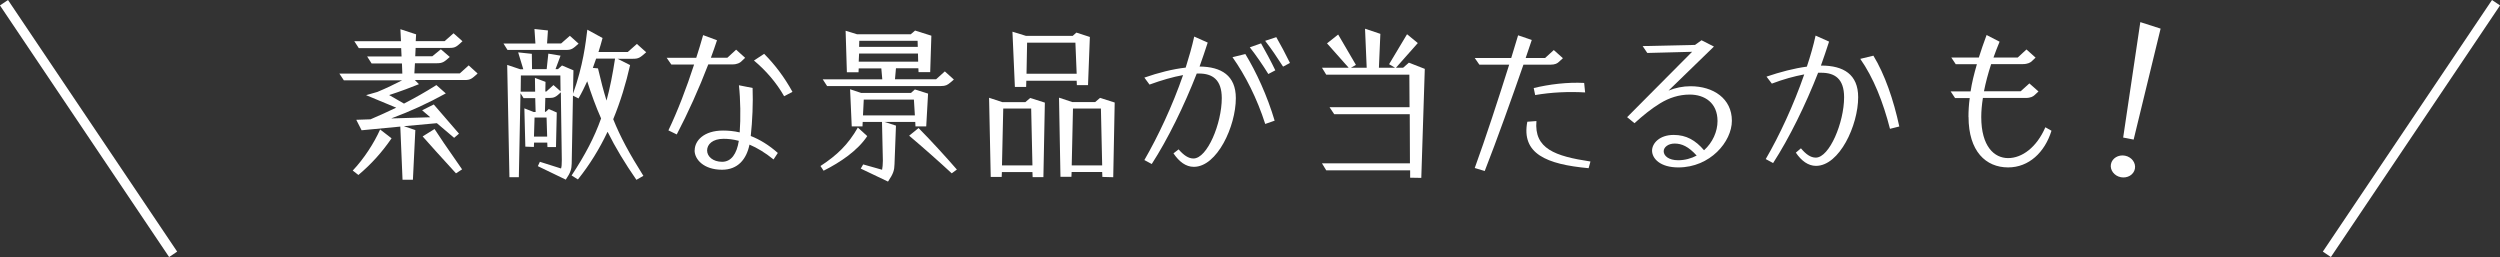 <?xml version="1.0" encoding="UTF-8"?>
<svg id="_レイヤー_2" data-name="レイヤー_2" xmlns="http://www.w3.org/2000/svg" viewBox="0 0 257.74 26.5">
  <rect x="0" y="0" width="257.74" height="26.5" fill="#333333" stroke="none"/>
  <defs>
    <style>
      .cls-1 {
        fill: none;
        stroke: #fff;
        stroke-miterlimit: 10;
      }

      .cls-2 {
        fill: #fff;
      }
    </style>
  </defs>
  <g id="_レイヤー_3" data-name="レイヤー_3">
    <g>
      <g>
        <path class="cls-2" d="M41.27,13.05l-3.99.38-.55-1.08,1.47-.05c.92-.39,1.79-.79,2.65-1.2l-3.11-1.29,1.16-.33c.99-.41,1.85-.84,2.56-1.2h-6.01l-.46-.69h6.49l-.04-1.05h-3.13l-.46-.72h3.55l-.04-.86h-4.37l-.46-.71h4.81l-.06-1.24,1.62.53-.04.7h2.98l.92-.81.92.82c-.61.57-.74.69-1.34.69h-3.49l-.04.86h1.76l.88-.72.92.79c-.57.52-.74.65-1.34.65h-2.25l-.06,1.05h4.68l.92-.83.92.84c-.61.55-.74.67-1.34.67h-5.13l.42.43c-.71.29-1.95.76-3.07,1.12l1.53.88c1.09-.57,2.18-1.17,3.34-1.91l.97.86c-1.83,1.01-3.63,1.84-5.63,2.58l4.03-.12-.84-.72,1.2-.6,2.6,3.01-.5.43-1.78-1.51-3.4.31,1.18.4-.25,5.12h-1.07l-.23-5.48ZM36.37,17.58c1.14-1.2,2.19-2.82,2.82-4.23l1.18.91c-1.01,1.46-2.06,2.63-3.42,3.78l-.59-.46ZM43.58,14.06l1.22-.76c.54.84,1.03,1.56,2.84,4.16l-.63.41c-1.72-1.89-2.6-2.85-3.44-3.81Z"/>
        <path class="cls-2" d="M51.9,4.49h3.3l-.1-1.5,1.39.15-.09,1.34h1.45l.9-.79.9.81c-.59.53-.73.65-1.3.65h-6.03l-.42-.67ZM62.63,13.6c-.82,1.73-1.83,3.38-3.05,4.9l-.65-.41c1.39-2.11,2.35-3.93,3.04-5.88-.55-1.24-1.01-2.51-1.43-3.83-.27.58-.55,1.17-.9,1.77l-.57-.29c-.06,2.83-.12,6.72-.13,6.99-.02.57-.08.89-.61,1.67l-2.88-1.39.21-.45,2.18.69c.06-.17.08-.41.08-.89l-.1-6.96c-.51.48-.69.58-1.18.58h-.42l-.04,1.43h.08l.32-.29.82.36-.08,3.56h-.88l-.02-.46h-1.36l-.02.45-.88-.03-.1-3.95.97.38h.19l-.04-1.43h-1.2l-.32-.51-.17,8.66h-.97l-.23-11.58,1.34.45h.32l-.53-1.74,1.41.15.02,1.58h1.51l.17-1.6,1.26.21-.52,1.39h.25l.42-.38,1.18.5c-.02.48-.02,1.36-.04,2.41,1.05-2.94,1.3-5.24,1.47-6.6l1.57.86c-.13.5-.27.96-.42,1.44h3.02l.94-.83.96.86c-.63.55-.76.67-1.36.67h-1.6l1.3.65c-.42,1.87-.99,3.76-1.74,5.58.73,1.82,1.66,3.54,3.11,5.84l-.72.41c-1.18-1.7-2.16-3.32-2.96-4.93ZM55.17,9.44l-.02-1.41,1.09.41-.02,1h.1l.74-.67.73.64-.02-1.63h-4.07l-.02,1.67h1.49ZM56.41,14.08l-.06-1.96h-1.24l-.06,1.96h1.36ZM63.41,6.04h-1.95l-.34.96.53.05c.29,1.25.57,2.32.88,3.32.36-1.31.63-2.71.88-4.33Z"/>
        <path class="cls-2" d="M68.91,13.44c.94-1.96,1.87-4.38,2.65-6.79h-2.35l-.48-.69h3.05c.25-.79.5-1.58.71-2.34l1.43.53c-.19.58-.4,1.18-.63,1.8h1.7l.9-.83.93.84-.42.4c-.11.1-.38.28-.9.28h-2.48c-.94,2.46-2.12,5.07-3.25,7.22l-.88-.43ZM71.62,15.5c0-1,.95-2.04,2.92-2.04.53,0,1.13.05,1.72.19.11-1.43.08-3.44-.08-4.86l1.41.28c.06,1.51-.02,3.42-.19,4.95.92.36,1.87.93,2.79,1.75l-.44.67c-.86-.7-1.7-1.2-2.48-1.53-.31,1.51-1.2,2.59-2.83,2.59-1.89,0-2.83-1.07-2.83-1.99ZM76.17,14.52c-.59-.16-1.11-.21-1.57-.21-1.13,0-1.7.57-1.7,1.2s.61,1.17,1.55,1.17,1.51-.82,1.72-2.16ZM77.73,6.24l1.05-.69c1.13,1.13,2.12,2.46,2.92,3.92l-.86.45c-.8-1.41-1.89-2.66-3.11-3.68Z"/>
        <path class="cls-2" d="M84.58,17.12c1.72-1.12,2.86-2.22,3.86-3.97l.97.88c-.99,1.5-2.77,2.7-4.5,3.57l-.32-.48ZM84.81,8.18h6.15l-.1-1.13h-2.33l-.02.4h-1.2l-.13-4.28,1.17.36h5.55l.44-.38,1.68.53-.12,3.76h-1.2l-.02-.4h-2.31l-.1,1.13h4.24l.9-.81.93.84c-.15.12-.27.22-.36.31-.31.26-.5.36-.97.36h-11.74l-.46-.71ZM88.74,17.38l.25-.43,1.95.55c.04-.24.08-.52.08-.93l-.09-4h-1.99l-.02.46h-1.11l-.17-3.83,1.14.38h5.14l.4-.36,1.36.43-.19,3.38h-1.11l-.02-.46h-3.17l1.18.38-.15,3.97c-.02.62-.1.96-.67,1.8l-2.81-1.34ZM94.66,6.36l-.02-.84h-6.07l-.04.84h6.13ZM94.62,4.83l-.02-.62h-6.01l-.02.62h6.05ZM94.32,11.9l-.1-1.63h-5.17l-.08,1.63h5.34ZM93.73,13.99l.97-.79c1.28,1.29,2.83,2.99,3.95,4.28l-.53.39c-1.24-1.15-3-2.71-4.39-3.88Z"/>
        <path class="cls-2" d="M106.44,17.74h-3.15l-.02.5h-1.13l-.17-8.16,1.37.45h2.37l.5-.43,1.51.48-.15,7.68h-1.11l-.02-.51ZM106.44,17.05l-.13-5.86h-2.88l-.13,5.86h3.15ZM104.39,3.27l1.39.43h4.81l.38-.34,1.39.45-.19,4.97h-1.15l-.02-.46h-5.19l-.02.64h-1.16l-.25-5.67ZM111,7.6l-.13-3.2h-4.98l-.06,3.2h5.17ZM113.65,18.23l-.02-.5h-3.15l-.02.5h-1.13l-.15-8.16,1.36.45h2.37l.5-.43,1.51.48-.15,7.7-1.11-.03ZM113.63,17.05l-.13-5.86h-2.88l-.13,5.86h3.15Z"/>
        <path class="cls-2" d="M120.98,15.81l.53-.41c.52.6,1.01.94,1.53.94,1.43,0,2.92-3.62,2.92-6.22,0-1.92-.97-2.54-2.35-2.54h-.23c-1.28,3.28-2.98,6.77-4.64,9.33l-.76-.41c1.41-2.44,2.9-5.6,3.99-8.76-1.05.19-2.23.53-3.46.98l-.53-.72c1.43-.5,2.92-.88,4.26-1.03.34-1.08.65-2.16.88-3.2l1.39.62c-.25.79-.54,1.62-.84,2.47,2.25.02,3.74.93,3.74,3.26,0,2.9-1.93,7.08-4.33,7.08-.82,0-1.51-.52-2.1-1.39ZM127.05,5.9l1.34-.33c1.13,1.86,2.25,4.28,3.02,6.87l-.97.34c-.84-2.63-2.06-5.03-3.38-6.89ZM128.85,4.88l1.16-.41c.5.89,1.03,1.86,1.47,2.78l-.72.38c-.55-.89-1.28-1.96-1.91-2.75ZM130.43,4.21l1.15-.38c.48.84.95,1.72,1.41,2.66l-.71.38c-.57-.89-1.24-1.89-1.85-2.66Z"/>
        <path class="cls-2" d="M145.38,18.32v-.76h-8.65l-.44-.72h9.07l-.02-5.07h-7.79l-.48-.72h8.25l-.02-3.35h-8.57l-.44-.72h2.75l-2.23-2.51,1.15-.91,1.83,3.13-.51.29h1.62l-.17-4.02,1.58.53-.15,3.49h1.66l-.61-.36,1.85-3.09,1.11.91-2.25,2.54h.74l.59-.52,1.64.64-.36,11.24-1.14-.02Z"/>
        <path class="cls-2" d="M152.04,17.32c1.11-3.04,2.48-7.25,3.55-10.65h-3.07l-.48-.69h3.76c.27-.86.5-1.65.71-2.34l1.41.48-.63,1.86h2l.9-.82.94.84-.44.4c-.13.12-.34.27-.88.27h-2.75c-1.18,3.4-2.75,7.8-3.99,10.96l-1.03-.31ZM157.46,12.55l.94-.07c-.25,2.85,1.91,3.62,5.57,4.17l-.19.69c-4.37-.4-6.95-1.5-6.32-4.79ZM158.11,9.08c1.6-.39,3.47-.62,5.21-.53l.1.98c-1.66-.1-3.49-.02-5.15.27l-.15-.72Z"/>
        <path class="cls-2" d="M170.32,15.54c0-.76.76-1.63,2.23-1.63,1.3,0,2.25.55,3.13,1.58.88-.79,1.39-1.92,1.39-3.01,0-1.89-1.34-2.73-2.86-2.73-1.11,0-2.12.33-3.07.91-.9.55-1.76,1.25-2.63,2.04l-.76-.62,6.7-6.74-4.62.12-.48-.71,5.4-.12.67-.48,1.28.65-4.68,4.54c.71-.29,1.47-.45,2.27-.45,2.35,0,4.26,1.27,4.26,3.56,0,2.15-2.23,4.81-5.52,4.81-1.87,0-2.71-.91-2.71-1.74ZM174.92,16.04c-.84-.93-1.53-1.24-2.27-1.24-.67,0-1.13.38-1.13.79,0,.48.52.93,1.49.93.71,0,1.36-.19,1.91-.48Z"/>
        <path class="cls-2" d="M185.14,15.74l.53-.45c.5.6.99.96,1.53.96,1.41,0,2.92-3.63,2.92-6.22,0-1.92-.97-2.53-2.35-2.53h-.33c-1.28,3.28-2.98,6.75-4.64,9.31l-.76-.41c1.41-2.42,2.88-5.58,3.97-8.73-1.03.19-2.16.5-3.34.95l-.55-.72c1.41-.48,2.86-.86,4.16-1.03.36-1.08.67-2.15.9-3.2l1.39.62c-.25.79-.54,1.62-.84,2.47h.04c2.29,0,3.8.91,3.8,3.26,0,2.9-1.93,7.08-4.35,7.08-.8,0-1.51-.52-2.08-1.37ZM191.78,6.07l1.36-.33c1.17,1.92,2.08,4.55,2.67,7.3l-.96.24c-.71-2.77-1.7-5.27-3.07-7.22Z"/>
        <path class="cls-2" d="M202.94,12.07c0-.64.04-1.29.13-1.96h-1.51l-.46-.69h2.06c.13-.88.36-1.8.65-2.8h-2.18l-.46-.69h2.84c.23-.74.5-1.51.8-2.32l1.34.69c-.23.55-.44,1.1-.63,1.63h2.5l.9-.83.94.84-.42.4c-.12.1-.38.27-.9.27h-3.26c-.32.98-.57,1.92-.74,2.8h3.78l.9-.81.94.83-.42.39c-.13.12-.38.28-.9.28h-4.41c-.11.7-.17,1.36-.17,1.96,0,3.04,1.34,4.24,2.77,4.24s2.94-1.1,3.84-3.18l.63.36c-.69,2.23-2.33,3.78-4.47,3.78-2.29,0-4.08-1.65-4.08-5.21Z"/>
        <path class="cls-2" d="M217.63,16.92c.12-.61.77-1,1.45-.87s1.14.74,1.02,1.35c-.12.62-.77,1-1.45.87-.68-.13-1.14-.74-1.02-1.35ZM220.66,2.28l2.09.67-2.78,11.44-1.08-.21,1.77-11.91Z"/>
      </g>
      <g>
        <line class="cls-1" x1=".41" y1=".28" x2="17.85" y2="26.22"/>
        <line class="cls-1" x1="257.33" y1=".28" x2="239.89" y2="26.22"/>
      </g>
    </g>
  </g>
</svg>